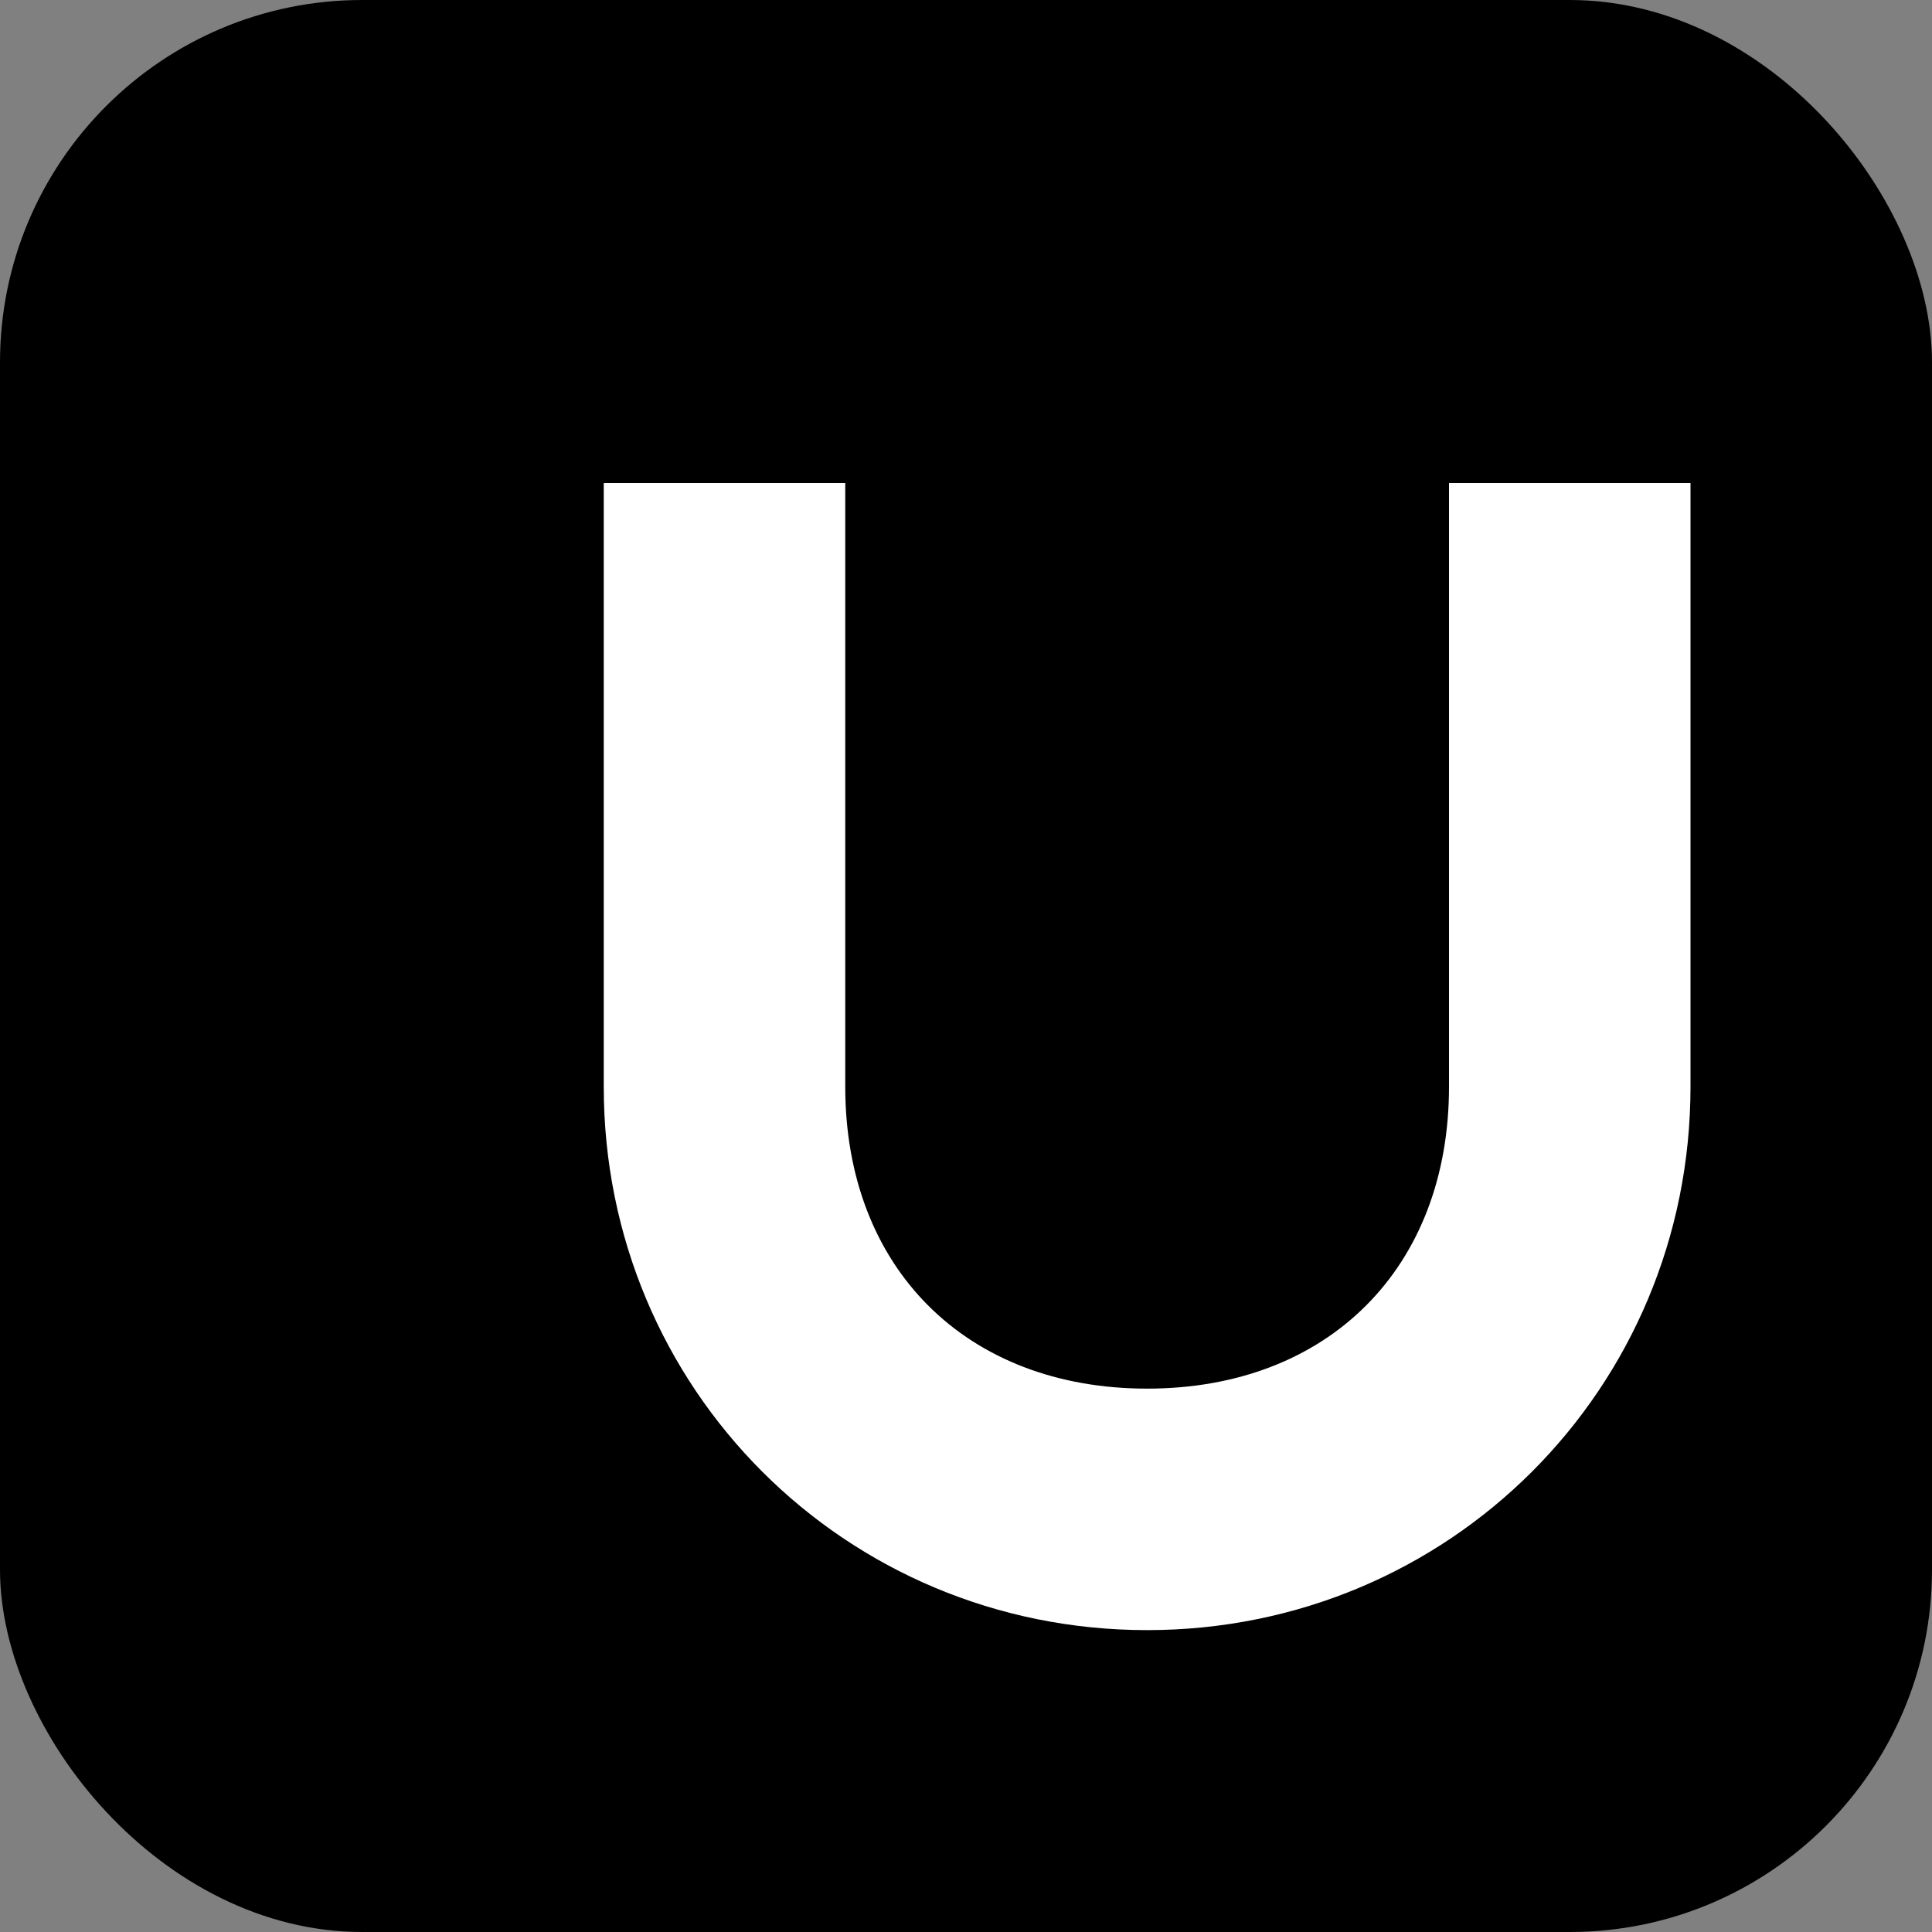<svg xmlns="http://www.w3.org/2000/svg" viewBox="0 0 64 64">
  <rect x="0" y="0" width="64" height="64" fill="#808080" stroke="none"/>
  <!-- Monochrome mask for Safari pinned tabs -->
  <rect width="64" height="64" rx="12" fill="#000"/>
  <path fill="#fff" d="M20 16h8v20c0 6 4 10 10 10s10-4 10-10V16h8v20c0 10-8 18-18 18s-18-8-18-18V16z"/>
</svg>

